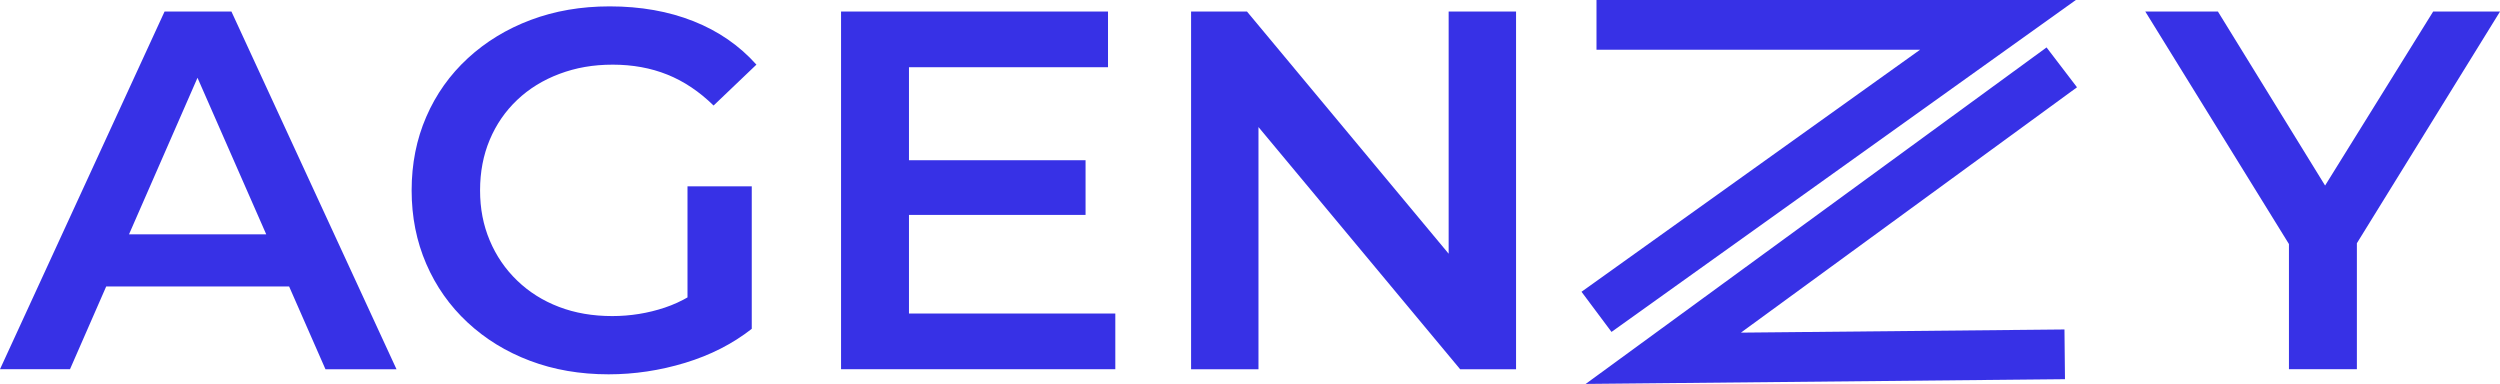 <svg width="280" height="43" viewBox="0 0 280 43" fill="none" xmlns="http://www.w3.org/2000/svg">
<g clip-path="url(#clip0_79_541)">
<path d="M0 41.352L18.432 1.292H25.92L44.409 41.355H36.451L20.596 5.241H23.638L7.84 41.352H0ZM8.482 32.083L10.531 26.246H32.648L34.697 32.083H8.482Z" fill="#3731E6"/>
<path d="M68.163 41.924C64.963 41.924 62.029 41.417 59.356 40.406C56.683 39.395 54.353 37.964 52.365 36.114C50.377 34.264 48.834 32.08 47.743 29.56C46.652 27.04 46.103 24.295 46.103 21.319C46.103 18.343 46.649 15.595 47.743 13.078C48.834 10.559 50.386 8.377 52.395 6.524C54.404 4.675 56.753 3.243 59.444 2.232C62.135 1.221 65.081 0.714 68.278 0.714C71.751 0.714 74.878 1.269 77.669 2.374C80.458 3.48 82.809 5.102 84.719 7.239L79.921 11.819C78.321 10.254 76.597 9.1 74.742 8.356C72.89 7.612 70.851 7.242 68.629 7.242C66.408 7.242 64.496 7.586 62.662 8.273C60.829 8.961 59.25 9.933 57.923 11.193C56.595 12.453 55.571 13.941 54.85 15.657C54.128 17.374 53.768 19.262 53.768 21.322C53.768 23.382 54.128 25.214 54.85 26.931C55.571 28.647 56.595 30.147 57.923 31.424C59.247 32.702 60.808 33.686 62.605 34.371C64.399 35.059 66.387 35.4 68.572 35.4C70.599 35.4 72.56 35.085 74.451 34.454C76.342 33.825 78.145 32.764 79.864 31.279L84.194 36.831C82.049 38.512 79.561 39.778 76.733 40.638C73.906 41.497 71.048 41.924 68.163 41.924ZM77 35.859V20.866H84.197V36.834L77 35.862V35.859Z" fill="#3731E6"/>
<path d="M101.805 35.115H124.915V41.352H94.198V1.292H124.097V7.529H101.805V35.115ZM101.22 17.946H121.582V24.07H101.22V17.946Z" fill="#3731E6"/>
<path d="M133.401 41.352V1.292H139.662L165.349 32.139H162.249V1.292H169.798V41.355H163.537L137.85 10.508H140.95V41.355H133.404L133.401 41.352Z" fill="#3731E6"/>
<path d="M256.362 41.352V25.499L258.059 30.079L240.273 1.292H248.407L262.683 24.47H258.119L272.515 1.292H280.003L262.217 30.079L263.971 25.499V41.352H256.365H256.362Z" fill="#3731E6"/>
<path d="M180.489 37.175L177.129 32.678L215.05 5.57H178.807V0H232.496L180.489 37.175Z" fill="#3731E6"/>
<path d="M177.595 43L229.214 5.312L232.624 9.776L194.981 37.255L231.22 36.9L231.278 42.469L177.595 43Z" fill="#3731E6"/>
</g>
<defs>
<clipPath id="clip0_79_541">
<rect width="280" height="43" fill="white"/>
</clipPath>
</defs>
</svg>
